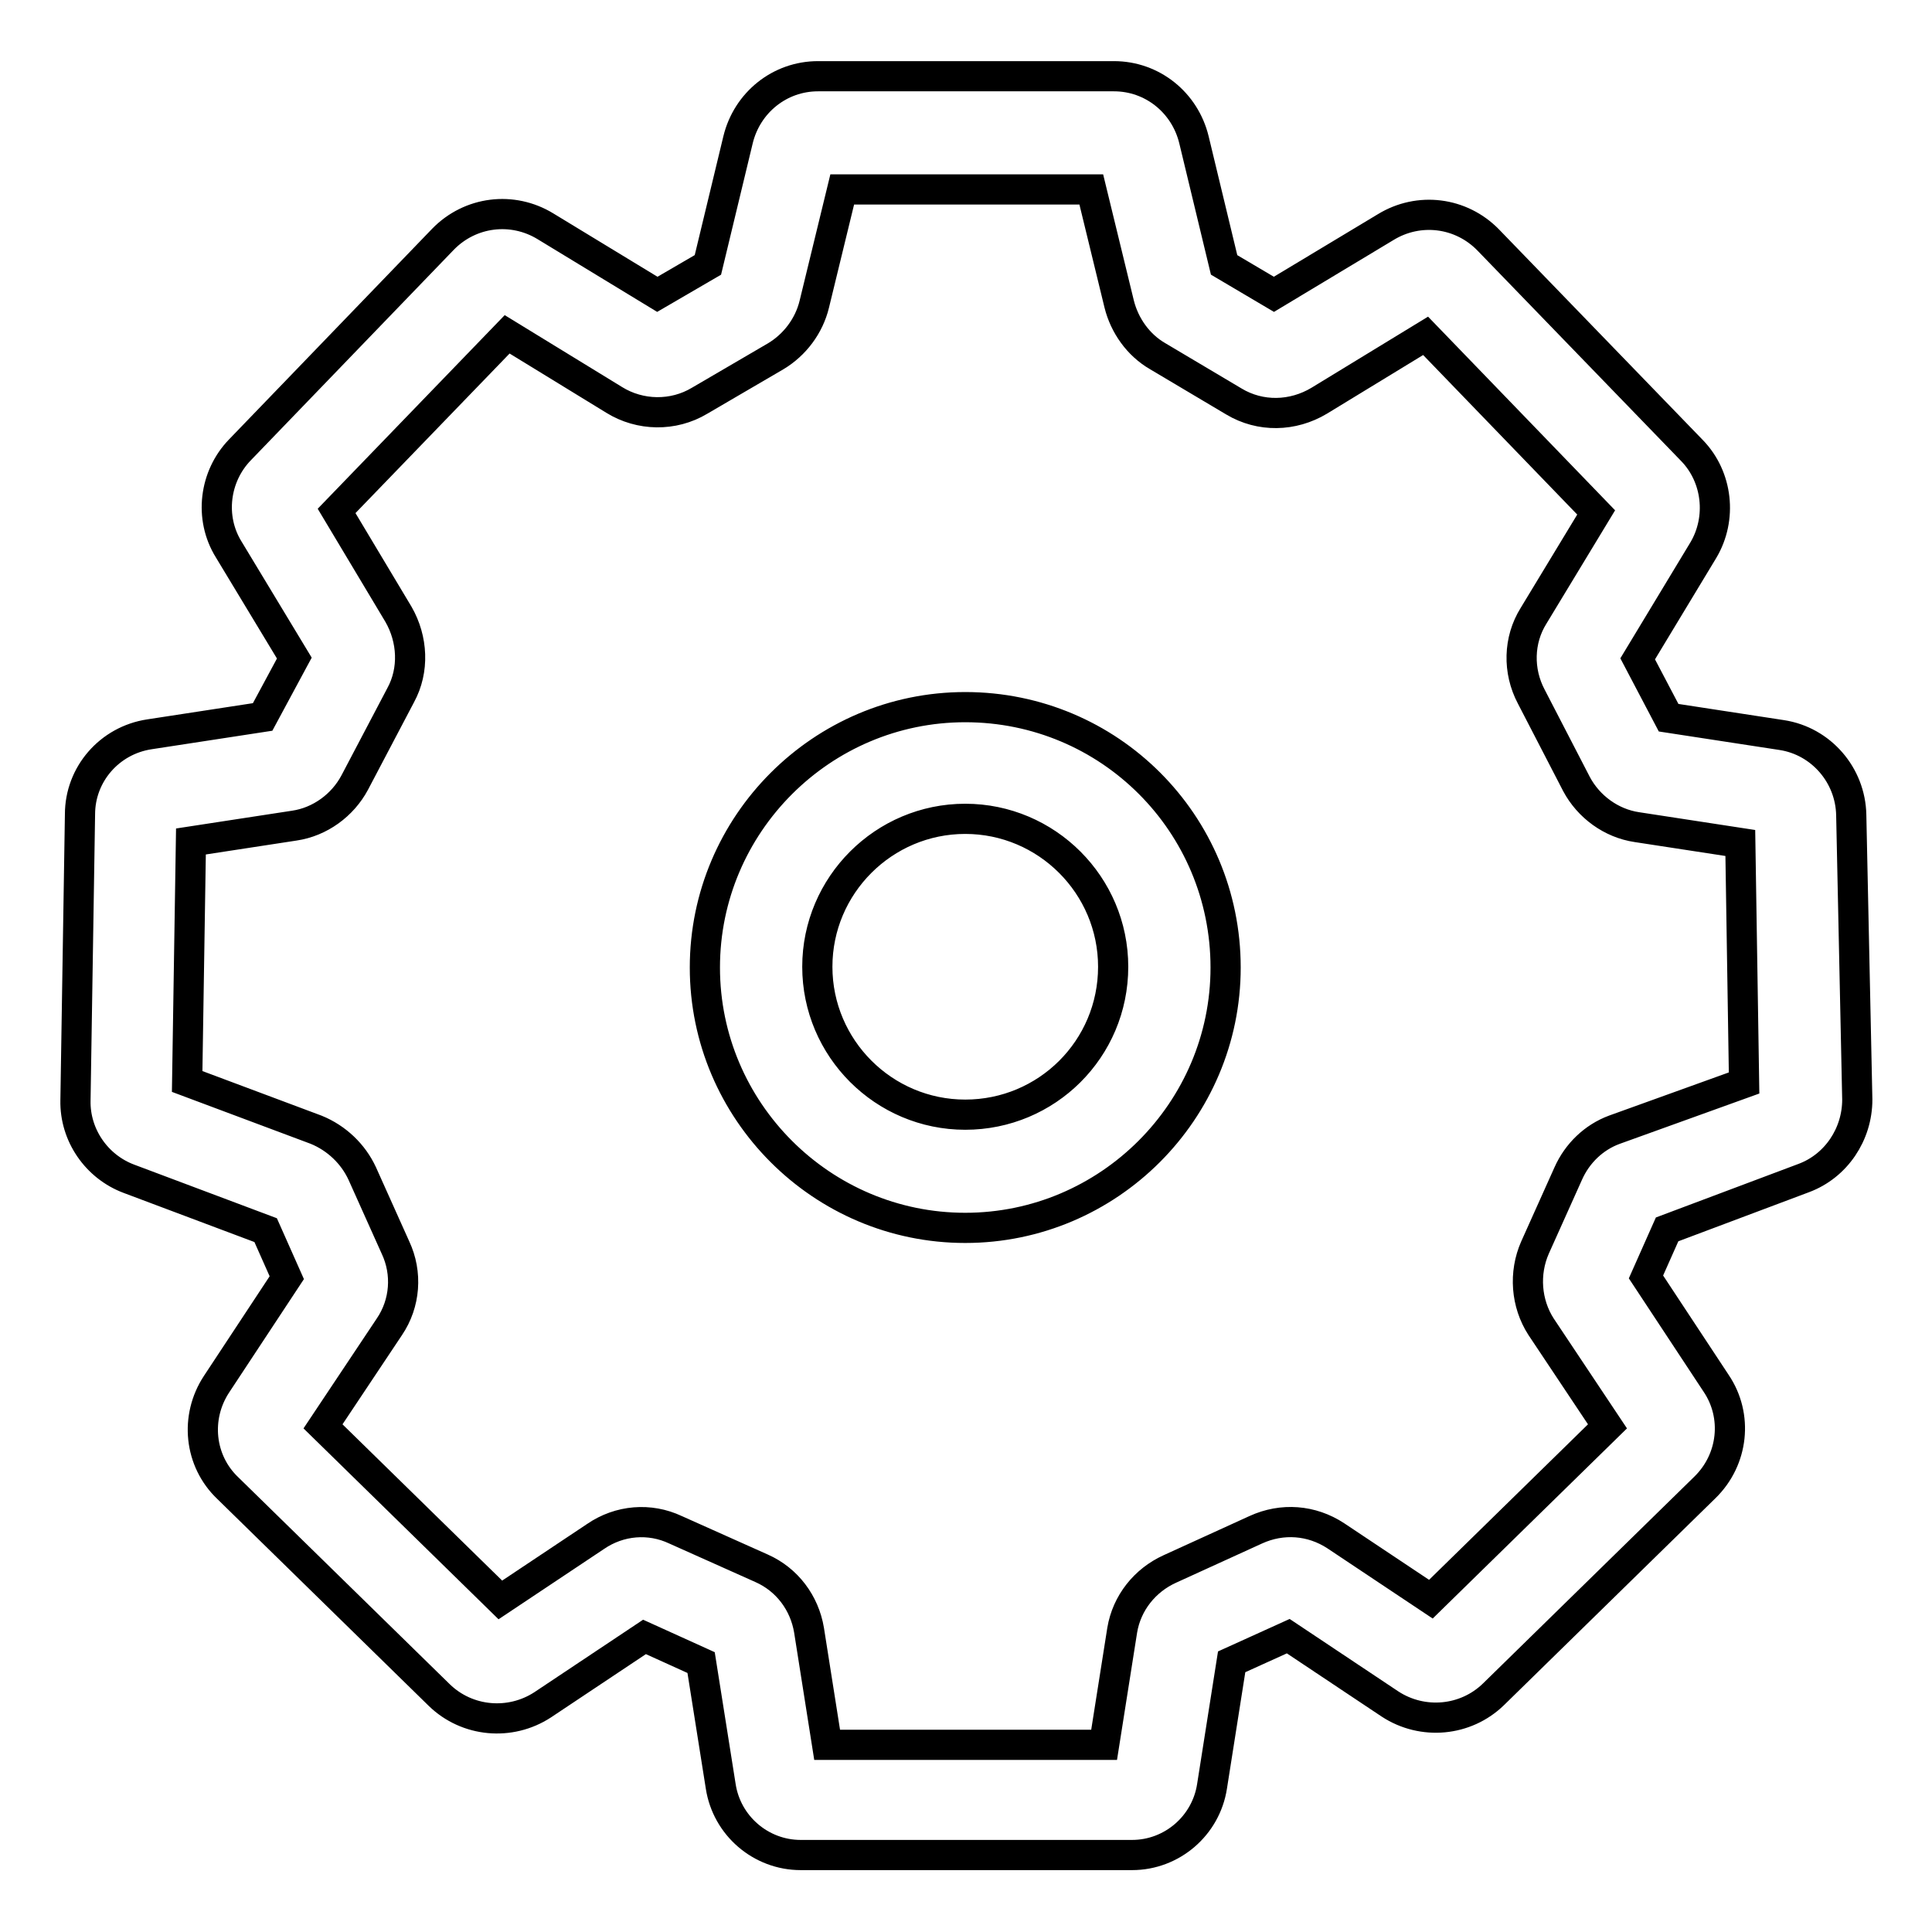 <?xml version="1.0" encoding="utf-8"?>
<!-- Svg Vector Icons : http://www.onlinewebfonts.com/icon -->
<!DOCTYPE svg PUBLIC "-//W3C//DTD SVG 1.1//EN" "http://www.w3.org/Graphics/SVG/1.1/DTD/svg11.dtd">
<svg version="1.1" xmlns="http://www.w3.org/2000/svg" xmlns:xlink="http://www.w3.org/1999/xlink" x="0px" y="0px" viewBox="0 0 256 256" enable-background="new 0 0 256 256" xml:space="preserve">
<g> <path stroke-width="4" fill-opacity="0" stroke="#000000"  d="M245.3,108c-0.1-5.3-4-9.8-9.2-10.6l-15-2.3l-4.1-7.8l8.7-14.4c2.5-4.2,1.9-9.7-1.5-13.2l-27-27.9 c-3.6-3.7-9.2-4.4-13.6-1.7L168.8,39l-6.6-3.9l-4-16.6c-1.2-4.9-5.5-8.4-10.6-8.4h-39.2c-5.1,0-9.4,3.5-10.6,8.4l-4,16.6L87.1,39 l-14.8-9c-4.4-2.7-10-2-13.6,1.7L31.8,59.6c-3.4,3.5-4.1,9-1.5,13.2l8.7,14.4L34.8,95l-15,2.3c-5.3,0.8-9.2,5.3-9.2,10.6L10,145.8 c-0.1,4.6,2.8,8.8,7.1,10.4l18.1,6.8l2.8,6.3l-9.3,14.1c-2.9,4.4-2.3,10.2,1.5,13.8l28,27.4c3.7,3.6,9.4,4.1,13.7,1.3l13.5-9 l7.5,3.4l2.6,16.4c0.8,5.2,5.3,9.1,10.6,9.1h43.9c5.3,0,9.8-3.9,10.6-9.1l2.6-16.5l7.5-3.4l13.5,9c4.3,2.8,10,2.3,13.7-1.3l28-27.4 c3.8-3.7,4.4-9.5,1.5-13.8l-9.3-14.1l2.8-6.3l18.1-6.8c4.3-1.6,7.1-5.8,7.1-10.4L245.3,108z M213.9,149.7c-2.7,1-4.9,3.1-6.1,5.8 l-4.4,9.8c-1.5,3.4-1.2,7.4,0.8,10.5L213,189l-23.4,22.9l-12.6-8.4c-3.2-2.1-7.1-2.4-10.6-0.8l-11.4,5.2c-3.3,1.5-5.7,4.5-6.3,8.1 l-2.4,15.2h-36.7l-2.4-15.2c-0.6-3.6-2.9-6.7-6.3-8.2l-11.4-5.1c-3.4-1.6-7.4-1.3-10.6,0.9l-12.6,8.4L42.8,189l8.8-13.2 c2.1-3.1,2.4-7.1,0.8-10.5l-4.4-9.8c-1.2-2.6-3.4-4.7-6.1-5.8l-17.1-6.4l0.5-31.8l13.7-2.1c3.4-0.5,6.4-2.7,8-5.7l6.1-11.6 c1.8-3.3,1.6-7.4-0.3-10.7l-8.2-13.7l22.6-23.4L81.4,53c3.4,2.1,7.8,2.2,11.3,0.1l10.1-5.9c2.5-1.5,4.4-4,5.1-6.9l3.7-15.2h33 l3.7,15.2c0.7,2.8,2.5,5.4,5.1,6.9l10.1,6c3.5,2.1,7.8,2,11.3-0.1l14.1-8.6l22.6,23.4l-8.3,13.7c-2,3.2-2.1,7.3-0.3,10.7l6,11.6 c1.6,3,4.6,5.2,8,5.7l13.7,2.1l0.5,31.8L213.9,149.7z M127.9,93.7c-19,0-34.5,15.5-34.5,34.5c0,19,15.5,34.5,34.5,34.5 c19,0,34.5-15.5,34.5-34.5C162.4,109.1,147,93.7,127.9,93.7z M127.9,147.7c-10.8,0-19.6-8.8-19.6-19.6c0-10.8,8.8-19.6,19.6-19.6 s19.6,8.8,19.6,19.6C147.5,139,138.7,147.7,127.9,147.7z"/></g>
</svg>